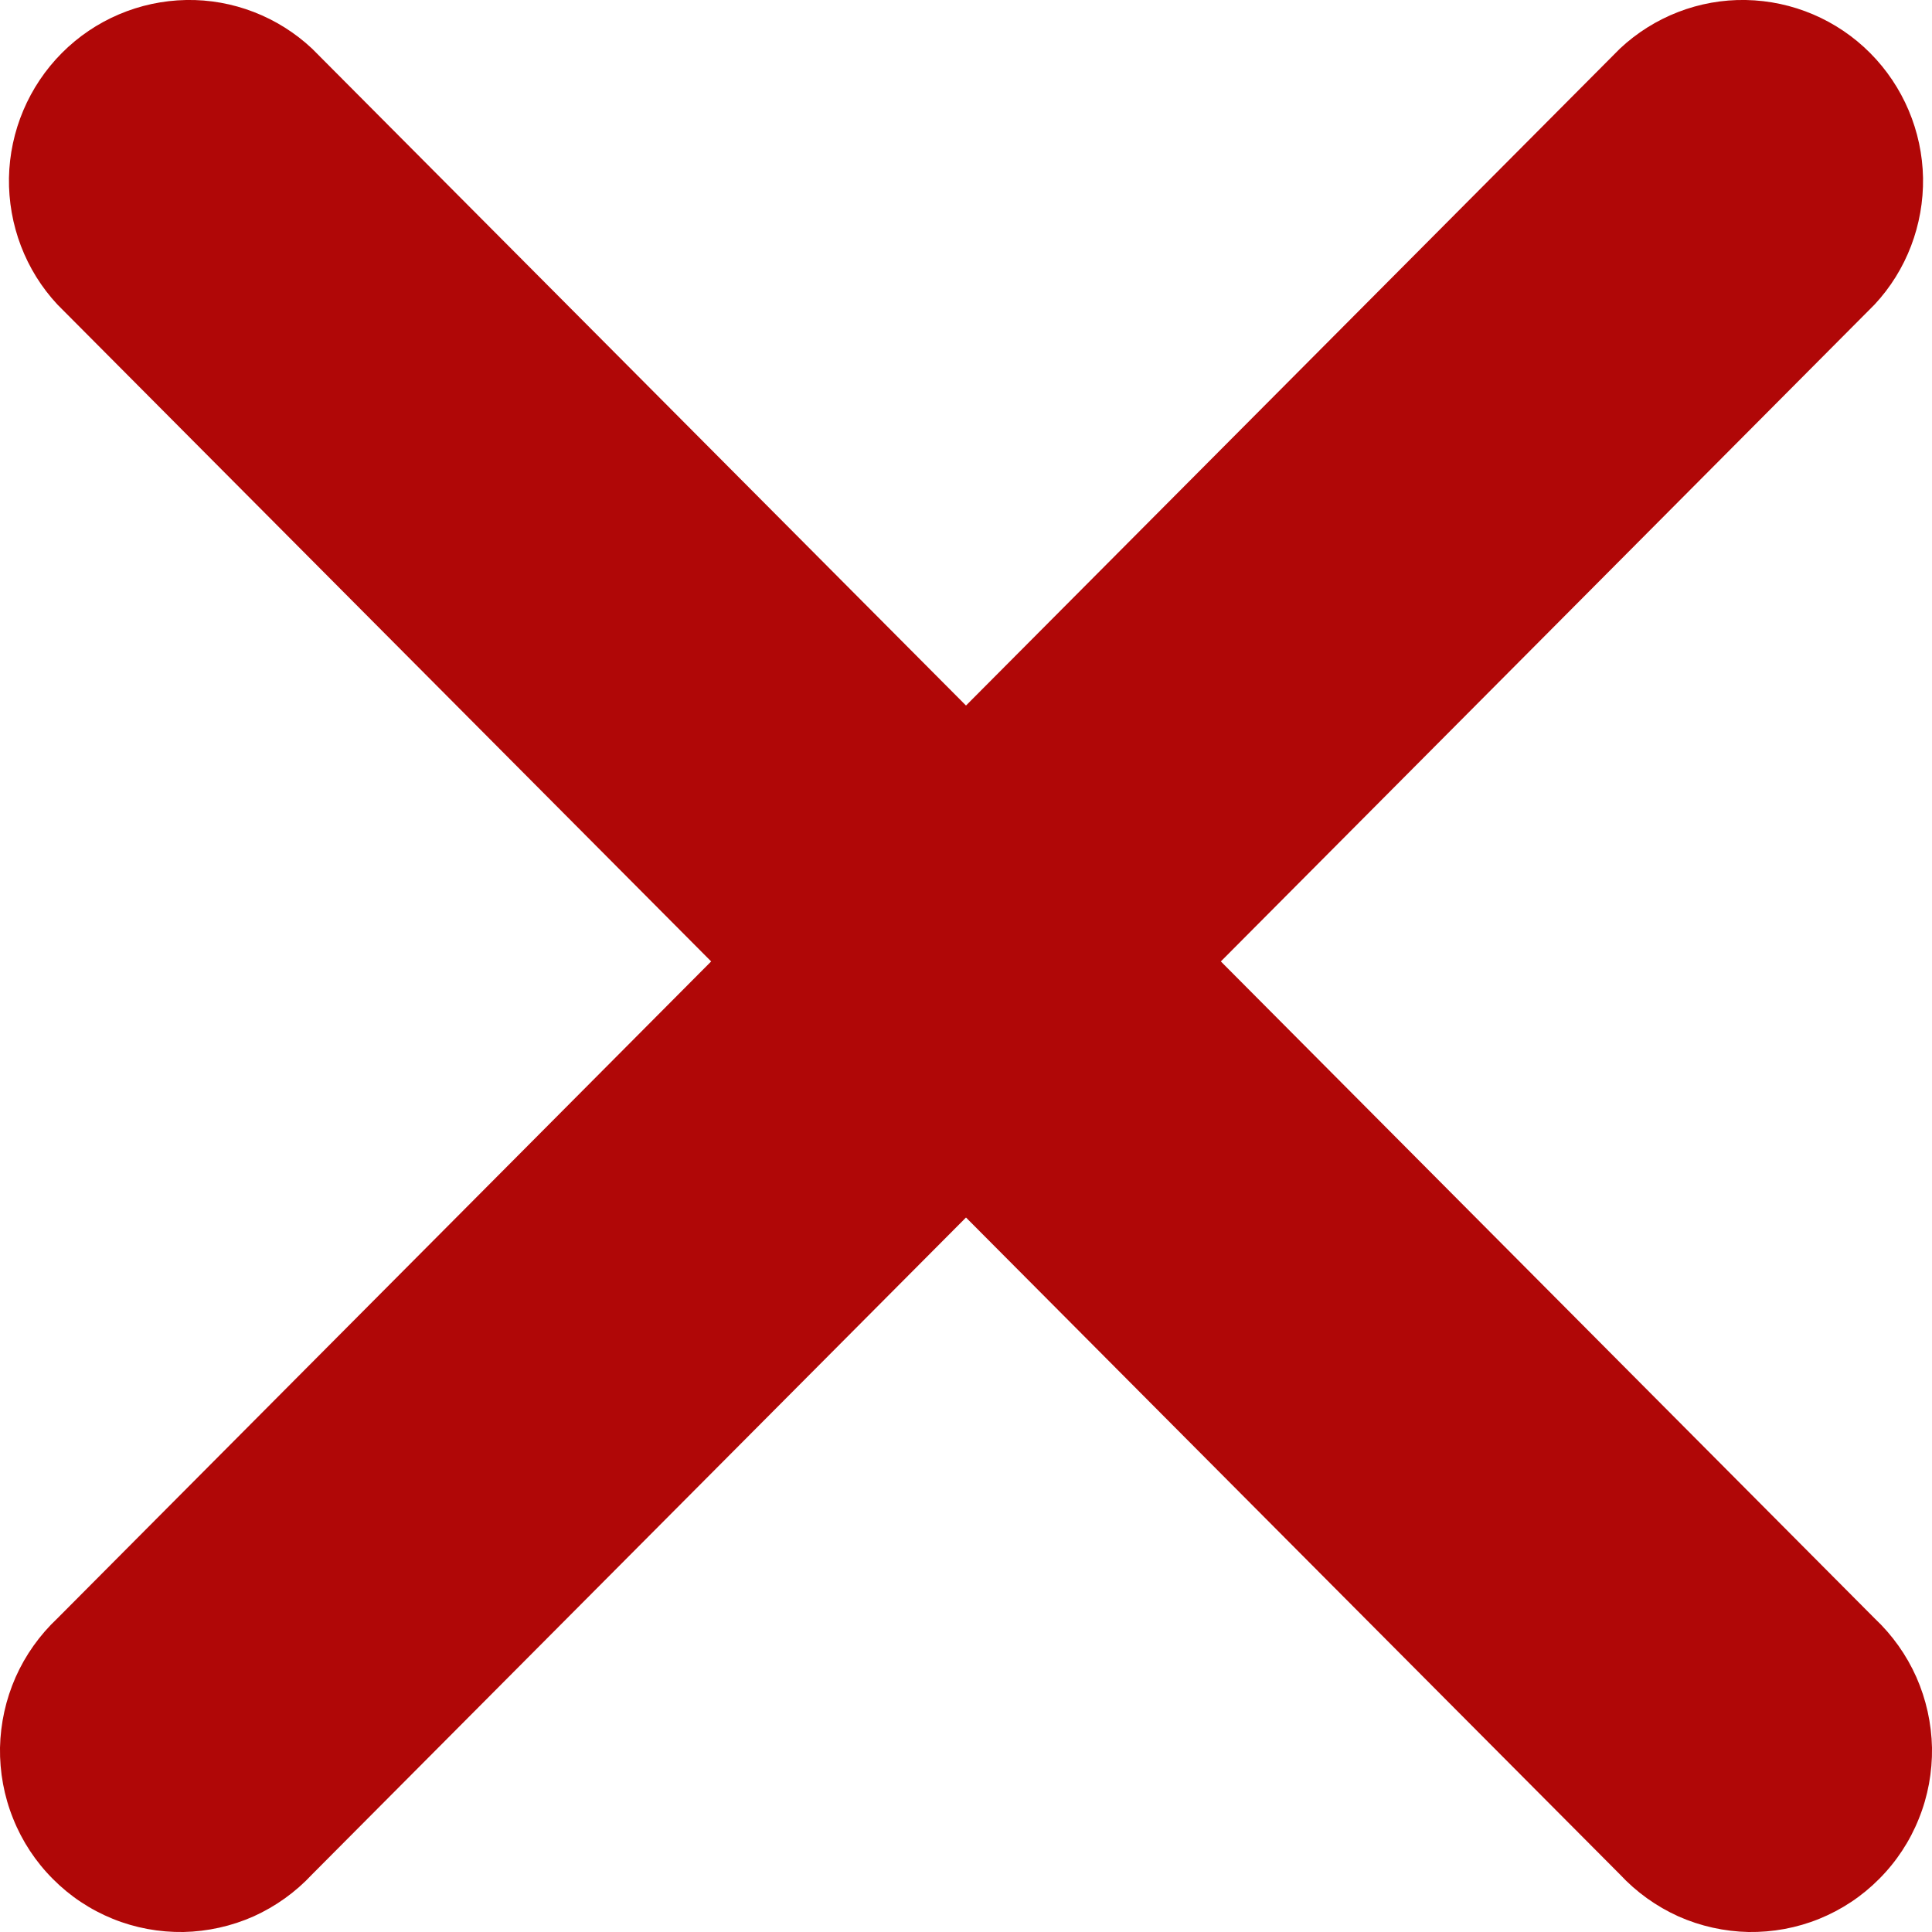 <svg width="11" height="11" viewBox="0 0 11 11" fill="none" xmlns="http://www.w3.org/2000/svg">
<path d="M1.777 0.277C1.583 0.095 1.325 -0.005 1.06 0C0.794 0.005 0.54 0.113 0.352 0.302C0.164 0.491 0.056 0.746 0.051 1.013C0.047 1.28 0.145 1.539 0.327 1.734L4.049 5.474L0.327 9.214C0.226 9.309 0.145 9.423 0.089 9.549C0.033 9.676 0.003 9.812 0 9.951C-0.002 10.089 0.023 10.227 0.075 10.355C0.126 10.483 0.203 10.6 0.301 10.698C0.398 10.796 0.514 10.873 0.642 10.925C0.77 10.977 0.907 11.002 1.045 11C1.182 10.997 1.318 10.967 1.444 10.911C1.57 10.854 1.683 10.773 1.777 10.672L5.5 6.932L9.223 10.672C9.317 10.773 9.43 10.854 9.556 10.911C9.682 10.967 9.818 10.997 9.955 11C10.093 11.002 10.23 10.977 10.358 10.925C10.486 10.873 10.602 10.796 10.699 10.698C10.797 10.6 10.874 10.483 10.925 10.355C10.977 10.227 11.002 10.089 11 9.951C10.997 9.812 10.967 9.676 10.911 9.549C10.855 9.423 10.774 9.309 10.673 9.214L6.951 5.474L10.673 1.734C10.855 1.539 10.953 1.28 10.949 1.013C10.944 0.746 10.836 0.491 10.648 0.302C10.46 0.113 10.206 0.005 9.94 0C9.675 -0.005 9.417 0.095 9.223 0.277L5.5 4.017L1.777 0.277Z" fill="#B00707"/>
</svg>
